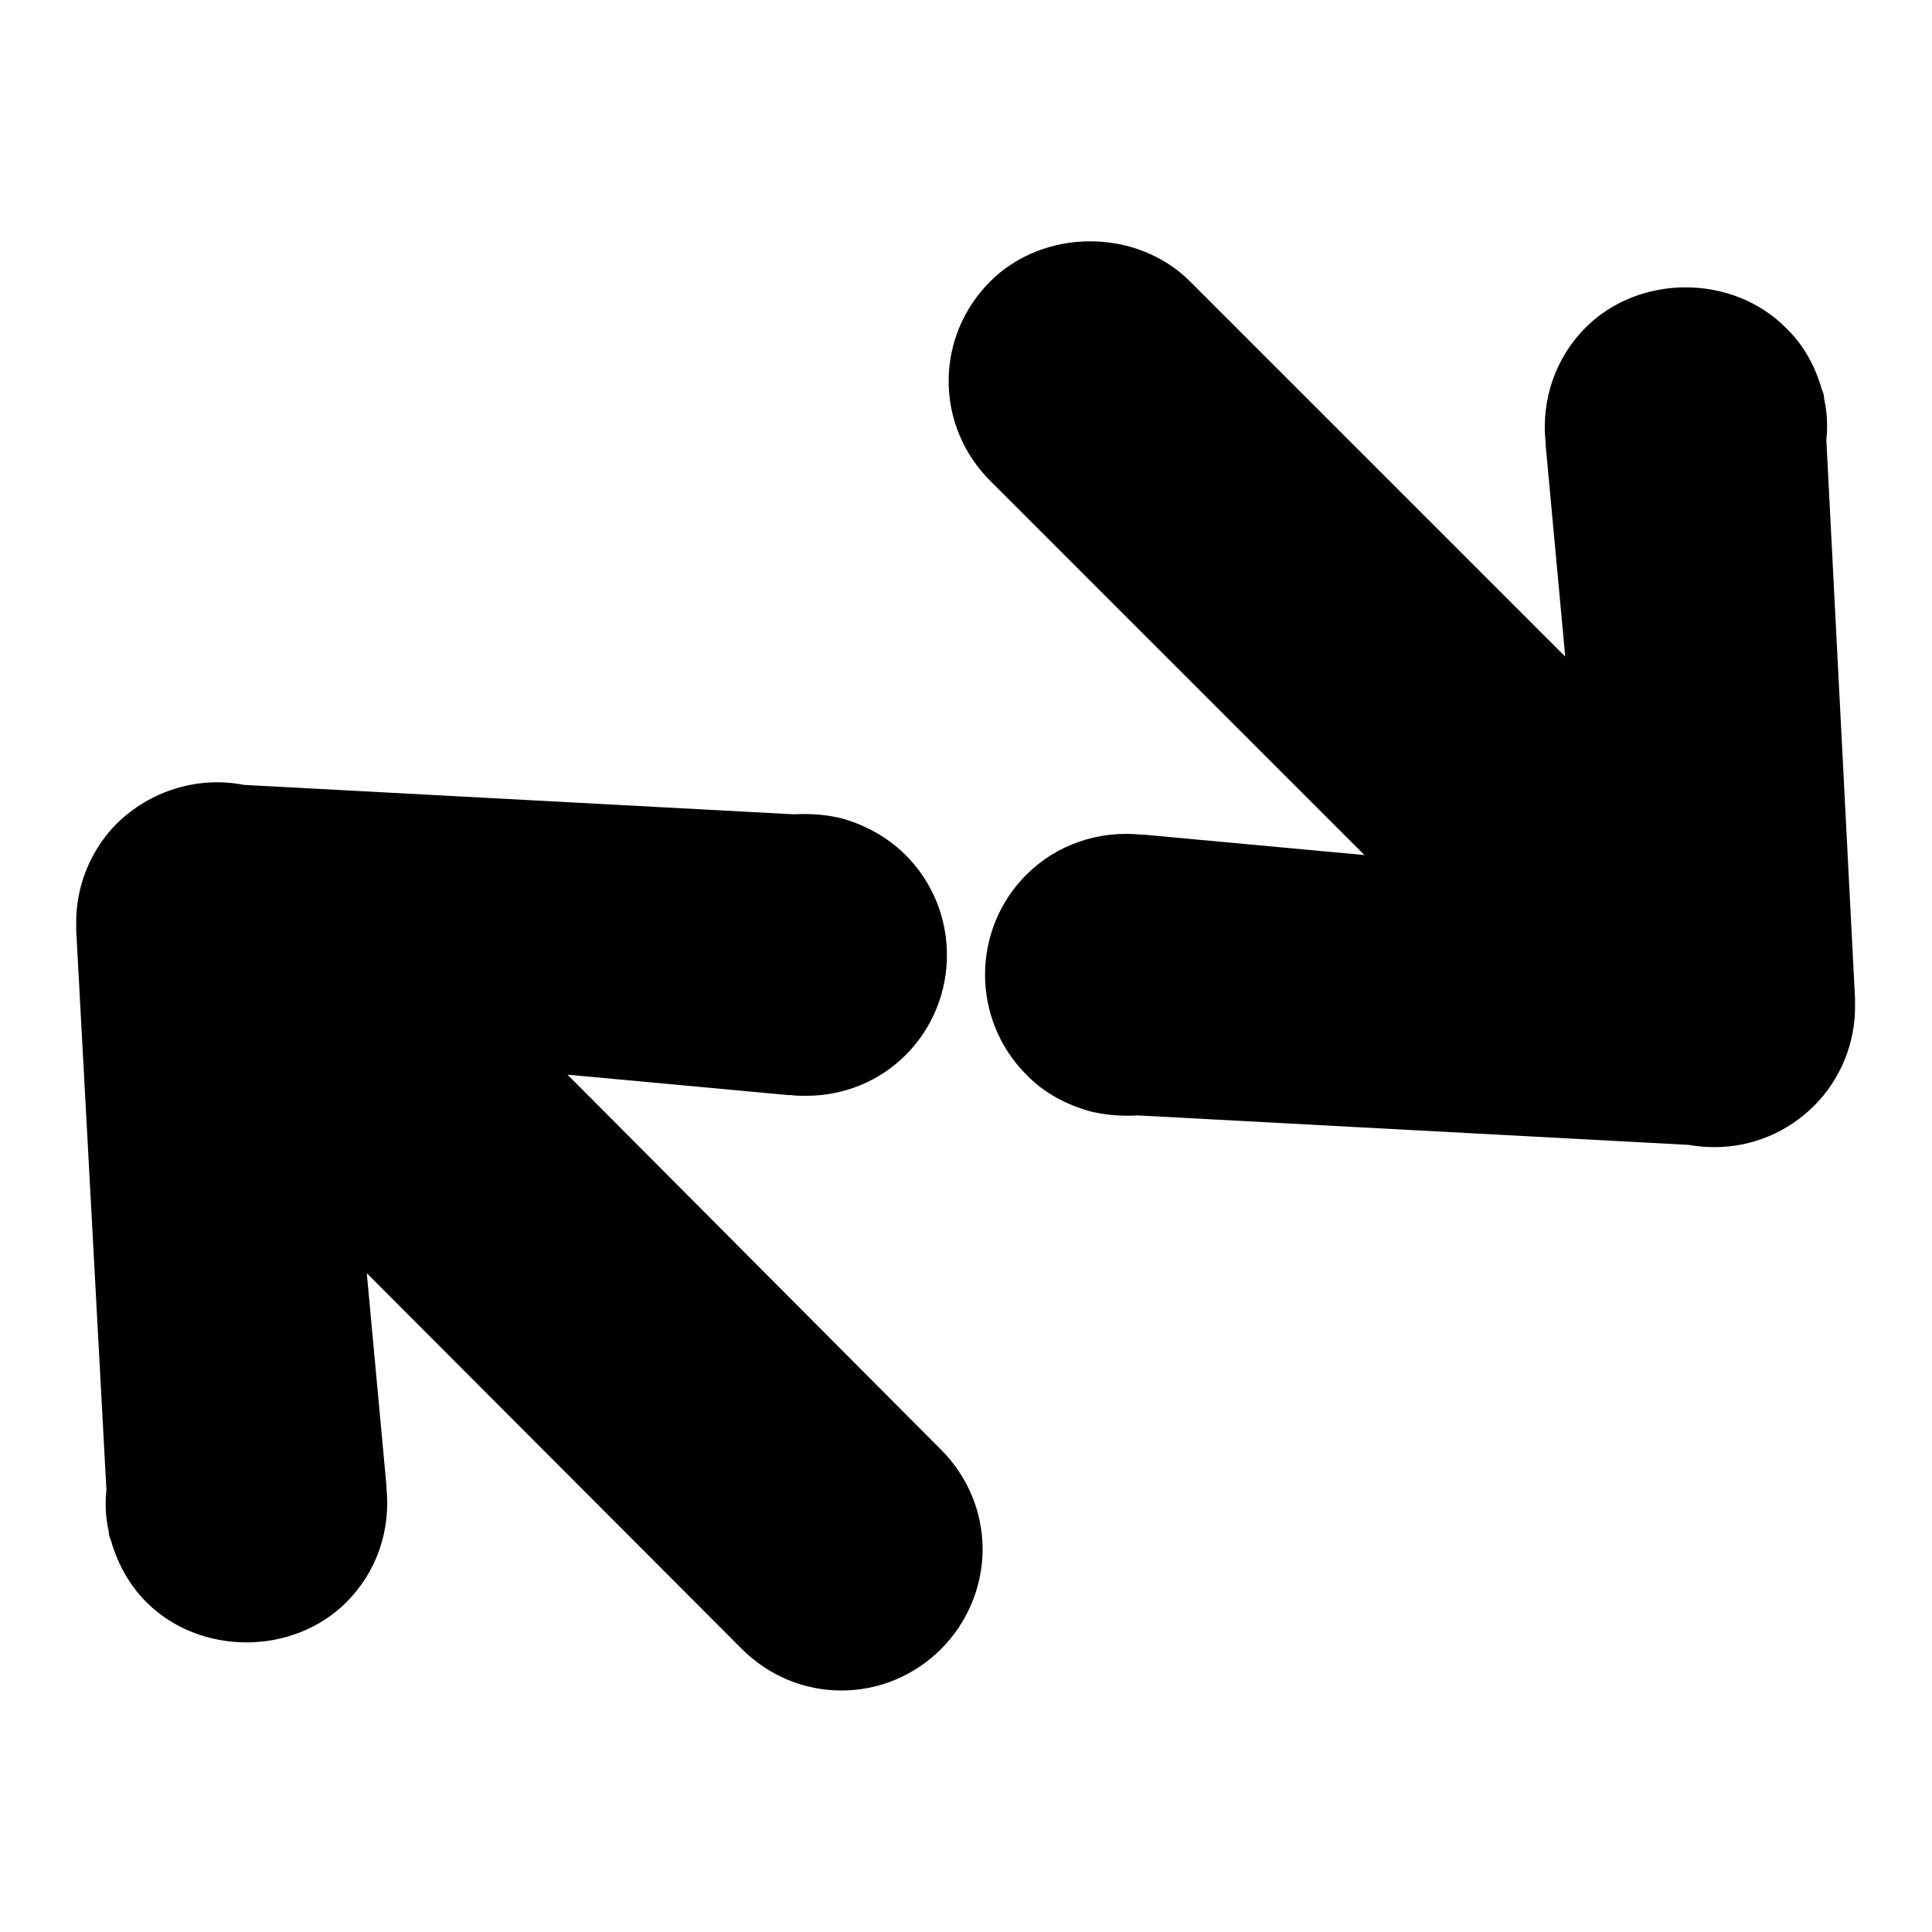 <?xml version="1.0" encoding="utf-8"?>
<!-- Svg Vector Icons : http://www.onlinewebfonts.com/icon -->
<!DOCTYPE svg PUBLIC "-//W3C//DTD SVG 1.1//EN" "http://www.w3.org/Graphics/SVG/1.1/DTD/svg11.dtd">
<svg version="1.1" xmlns="http://www.w3.org/2000/svg" xmlns:xlink="http://www.w3.org/1999/xlink" x="0px" y="0px" viewBox="0 0 256 256" enable-background="new 0 0 256 256" xml:space="preserve">
<g><g><g><g><path fill="#000000" d="M75.2,142.4l29.2,2.7c0.1,0,0.2,0,0.3,0c0.7,0.1,1.4,0.1,2.1,0.1c5,0,9.7-1.9,13.2-5.4c7.3-7.3,7.3-19.2,0-26.5c-2.3-2.3-5.3-4-8.6-4.9c-0.2,0-0.3-0.1-0.5-0.1c-1.8-0.4-3.8-0.5-5.7-0.4l-72.9-3.9c-6.1-1.2-12.4,0.8-16.8,5.1c-3.5,3.5-5.5,8.4-5.4,13.4c0,0.3,0,0.5,0,0.8l4,74.1c-0.2,1.9-0.1,3.7,0.3,5.5c0,0.4,0.1,0.8,0.3,1.2c0.9,3.2,2.5,6,4.7,8.2c7.1,7.1,19.4,7.1,26.5,0c4-4,5.9-9.5,5.3-15.2c0-0.1,0-0.2,0-0.3l-2.6-28.1l49.7,49.8c3.5,3.5,8.2,5.5,13.2,5.5c5,0,9.7-2,13.2-5.5c3.5-3.5,5.5-8.3,5.5-13.2c0-5-2-9.7-5.5-13.2L75.2,142.4z"/><path fill="#000000" d="M242,58.3c0.2-1.9,0.1-3.7-0.3-5.5c0-0.4-0.1-0.8-0.3-1.2c-0.9-3.2-2.5-6-4.8-8.2c-7.1-7.1-19.4-7.1-26.5,0c-4,4-5.9,9.6-5.3,15.2c0,0.1,0,0.2,0,0.3l2.6,28.1l-49.7-49.7c-7.1-7.1-19.4-7.1-26.5,0c-3.5,3.5-5.5,8.2-5.5,13.2c0,5,2,9.7,5.5,13.2l49.6,49.6l-29.2-2.7c-0.1,0-0.2,0-0.3,0c-5.7-0.6-11.3,1.3-15.3,5.3c-7.3,7.3-7.3,19.2,0,26.5c2.3,2.4,5.3,4,8.6,4.9c0.2,0,0.3,0.1,0.5,0.1c1.8,0.4,3.8,0.5,5.7,0.4l72.9,3.9c1.2,0.2,2.4,0.3,3.5,0.3c5,0,9.7-2,13.2-5.5c3.5-3.5,5.5-8.4,5.4-13.4c0-0.3,0-0.5,0-0.8L242,58.3z"/></g></g><g></g><g></g><g></g><g></g><g></g><g></g><g></g><g></g><g></g><g></g><g></g><g></g><g></g><g></g><g></g></g></g>
</svg>